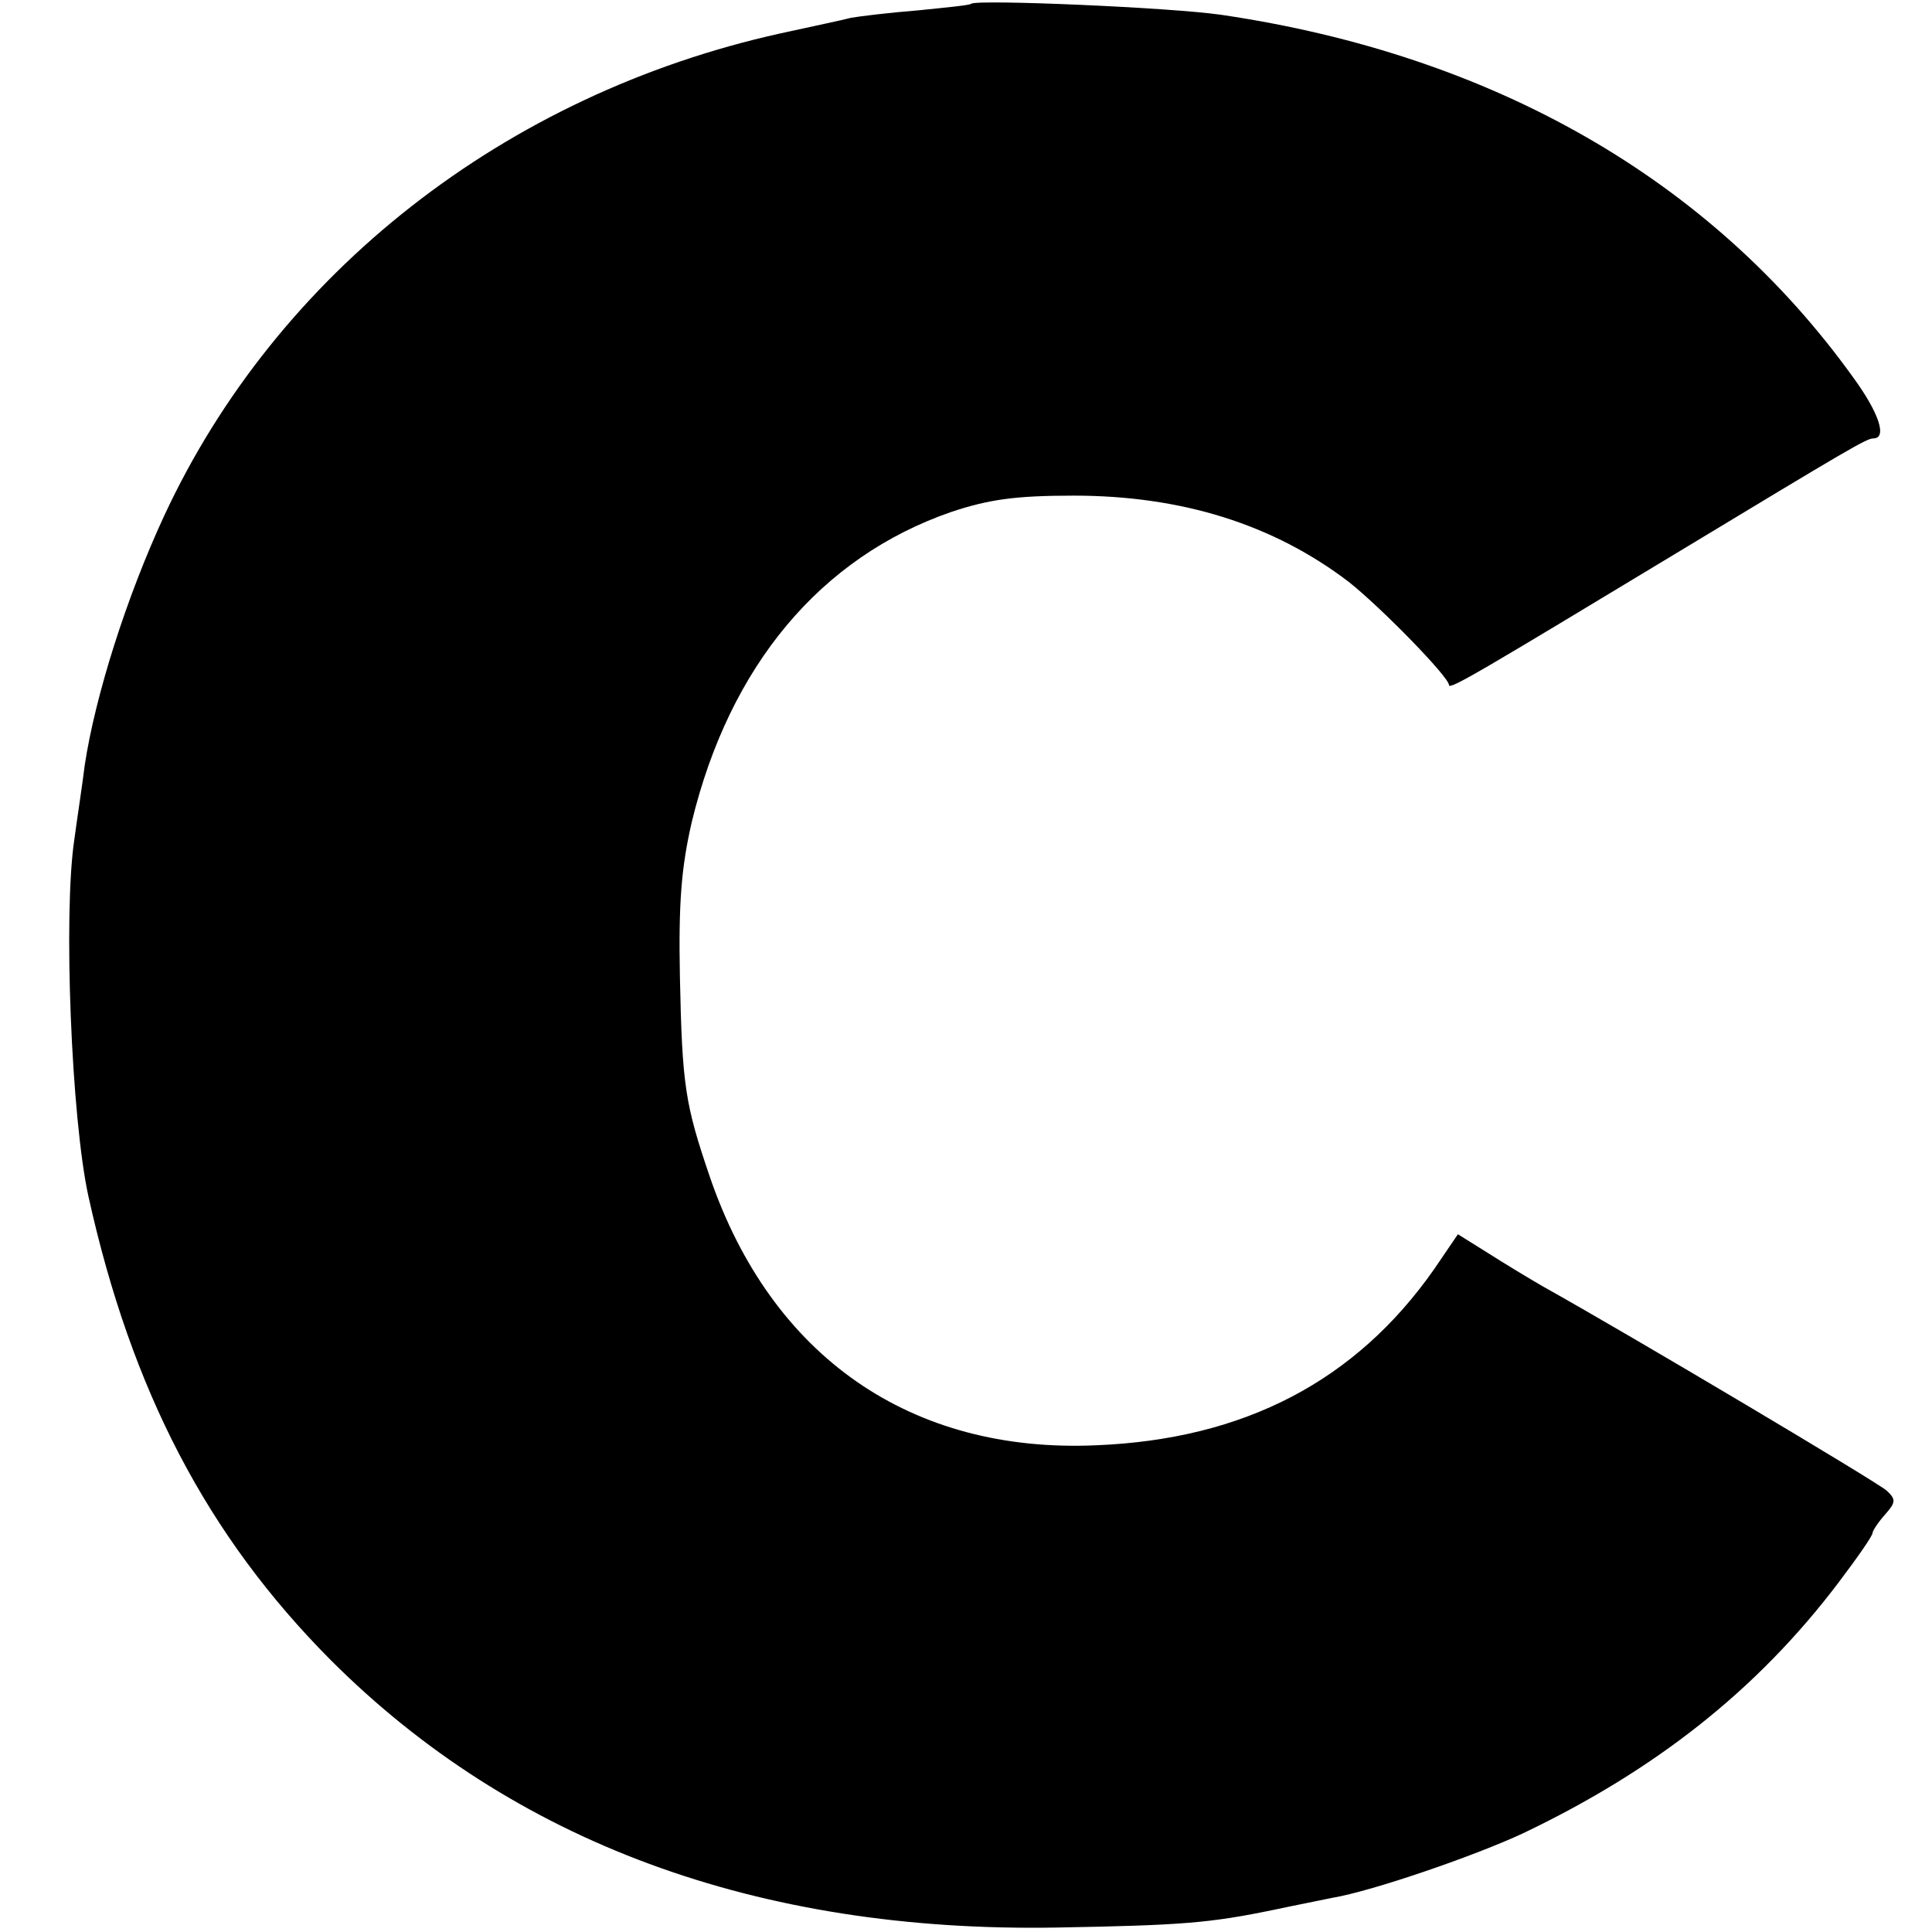<?xml version="1.0" standalone="no"?>
<!DOCTYPE svg PUBLIC "-//W3C//DTD SVG 20010904//EN"
 "http://www.w3.org/TR/2001/REC-SVG-20010904/DTD/svg10.dtd">
<svg version="1.0" xmlns="http://www.w3.org/2000/svg"
 width="260pt" height="260pt" viewBox="0 0 260 260"
 preserveAspectRatio="xMidYMid meet">
<g transform="translate(0,260) scale(0.1,-0.1)"
fill="#000000" stroke="none">
<path d="M1307 2595 c-1 -2 -33 -5 -72 -9 -38 -3 -79 -8 -90 -10 -11 -3 -54
-12 -95 -21 -370 -82 -677 -322 -829 -649 -51 -110 -93 -243 -107 -336 -3 -25
-10 -70 -14 -100 -15 -100 -4 -375 19 -480 58 -262 160 -457 326 -624 245
-245 574 -367 977 -360 169 3 206 6 293 24 28 6 64 13 78 16 54 9 193 57 257
87 178 85 315 193 424 337 25 33 46 63 46 67 0 3 8 15 17 25 14 16 15 20 2 32
-12 11 -343 208 -463 275 -19 11 -52 31 -74 45 l-40 25 -32 -47 c-105 -150
-255 -229 -455 -237 -249 -11 -437 119 -520 362 -33 97 -37 122 -40 268 -2
101 2 148 16 209 51 210 173 356 349 417 51 17 87 22 165 22 146 0 269 -39
370 -116 43 -34 135 -128 135 -139 0 -7 45 20 305 177 235 142 257 155 266
155 19 0 8 34 -27 82 -191 266 -484 434 -850 488 -68 10 -328 21 -337 15z"/>
</g>
</svg>
